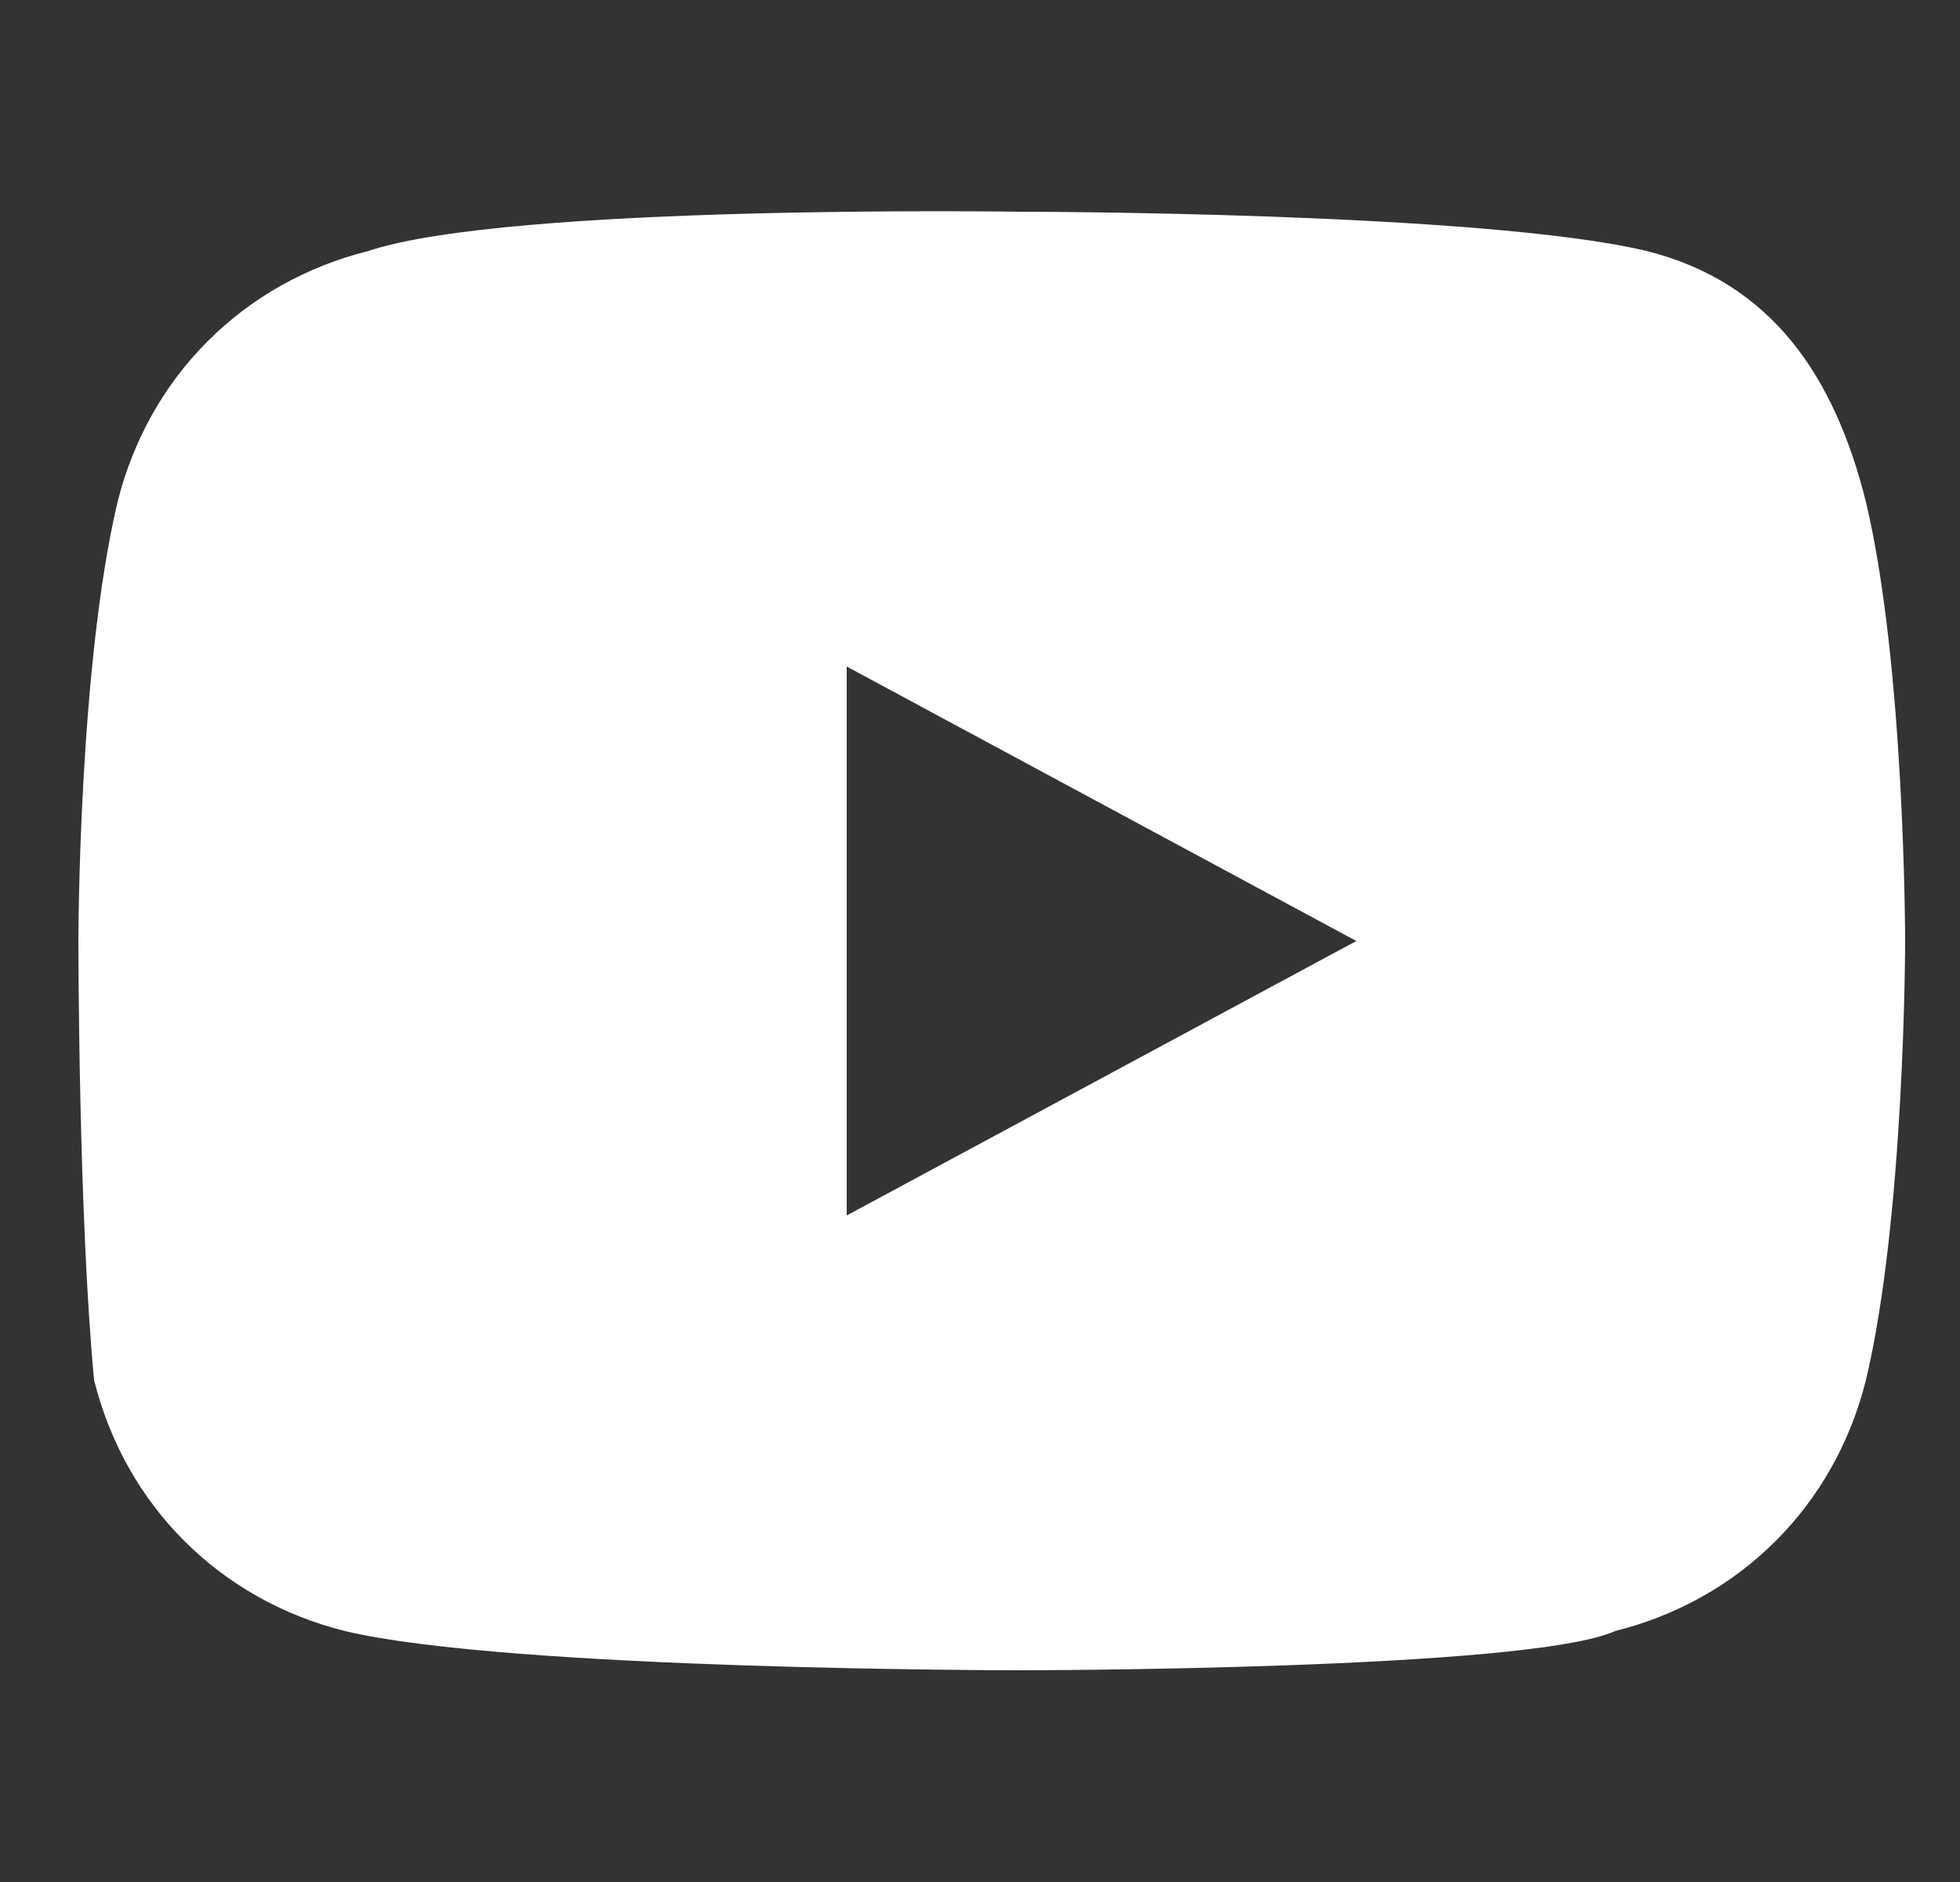<svg version="1.2" xmlns="http://www.w3.org/2000/svg" viewBox="0 0 25 24">
	<rect x="0" y="0" width="25" height="24" fill="#333333" stroke="none"/>
	<style>
		.s0 { fill: #ffffff } 
	</style>
	<path class="s0" d="m21 3.2c1.6 0.4 2.4 1.6 2.8 3.2 0.5 2.1 0.5 5.6 0.5 5.6 0 0 0 3.5-0.5 5.6-0.4 1.6-1.6 2.8-3.2 3.2-1.1 0.5-7.6 0.5-7.6 0.5 0 0-6.5 0-8.6-0.5-1.6-0.4-2.8-1.6-3.2-3.2-0.2-2.1-0.2-5.6-0.2-5.6 0 0 0-3.5 0.5-5.6 0.4-1.6 1.6-2.8 3.2-3.2 1.8-0.6 8.3-0.5 8.3-0.5 0 0 5.9 0 8 0.5zm-10.2 5.3v7l6.5-3.5z"/>
</svg>